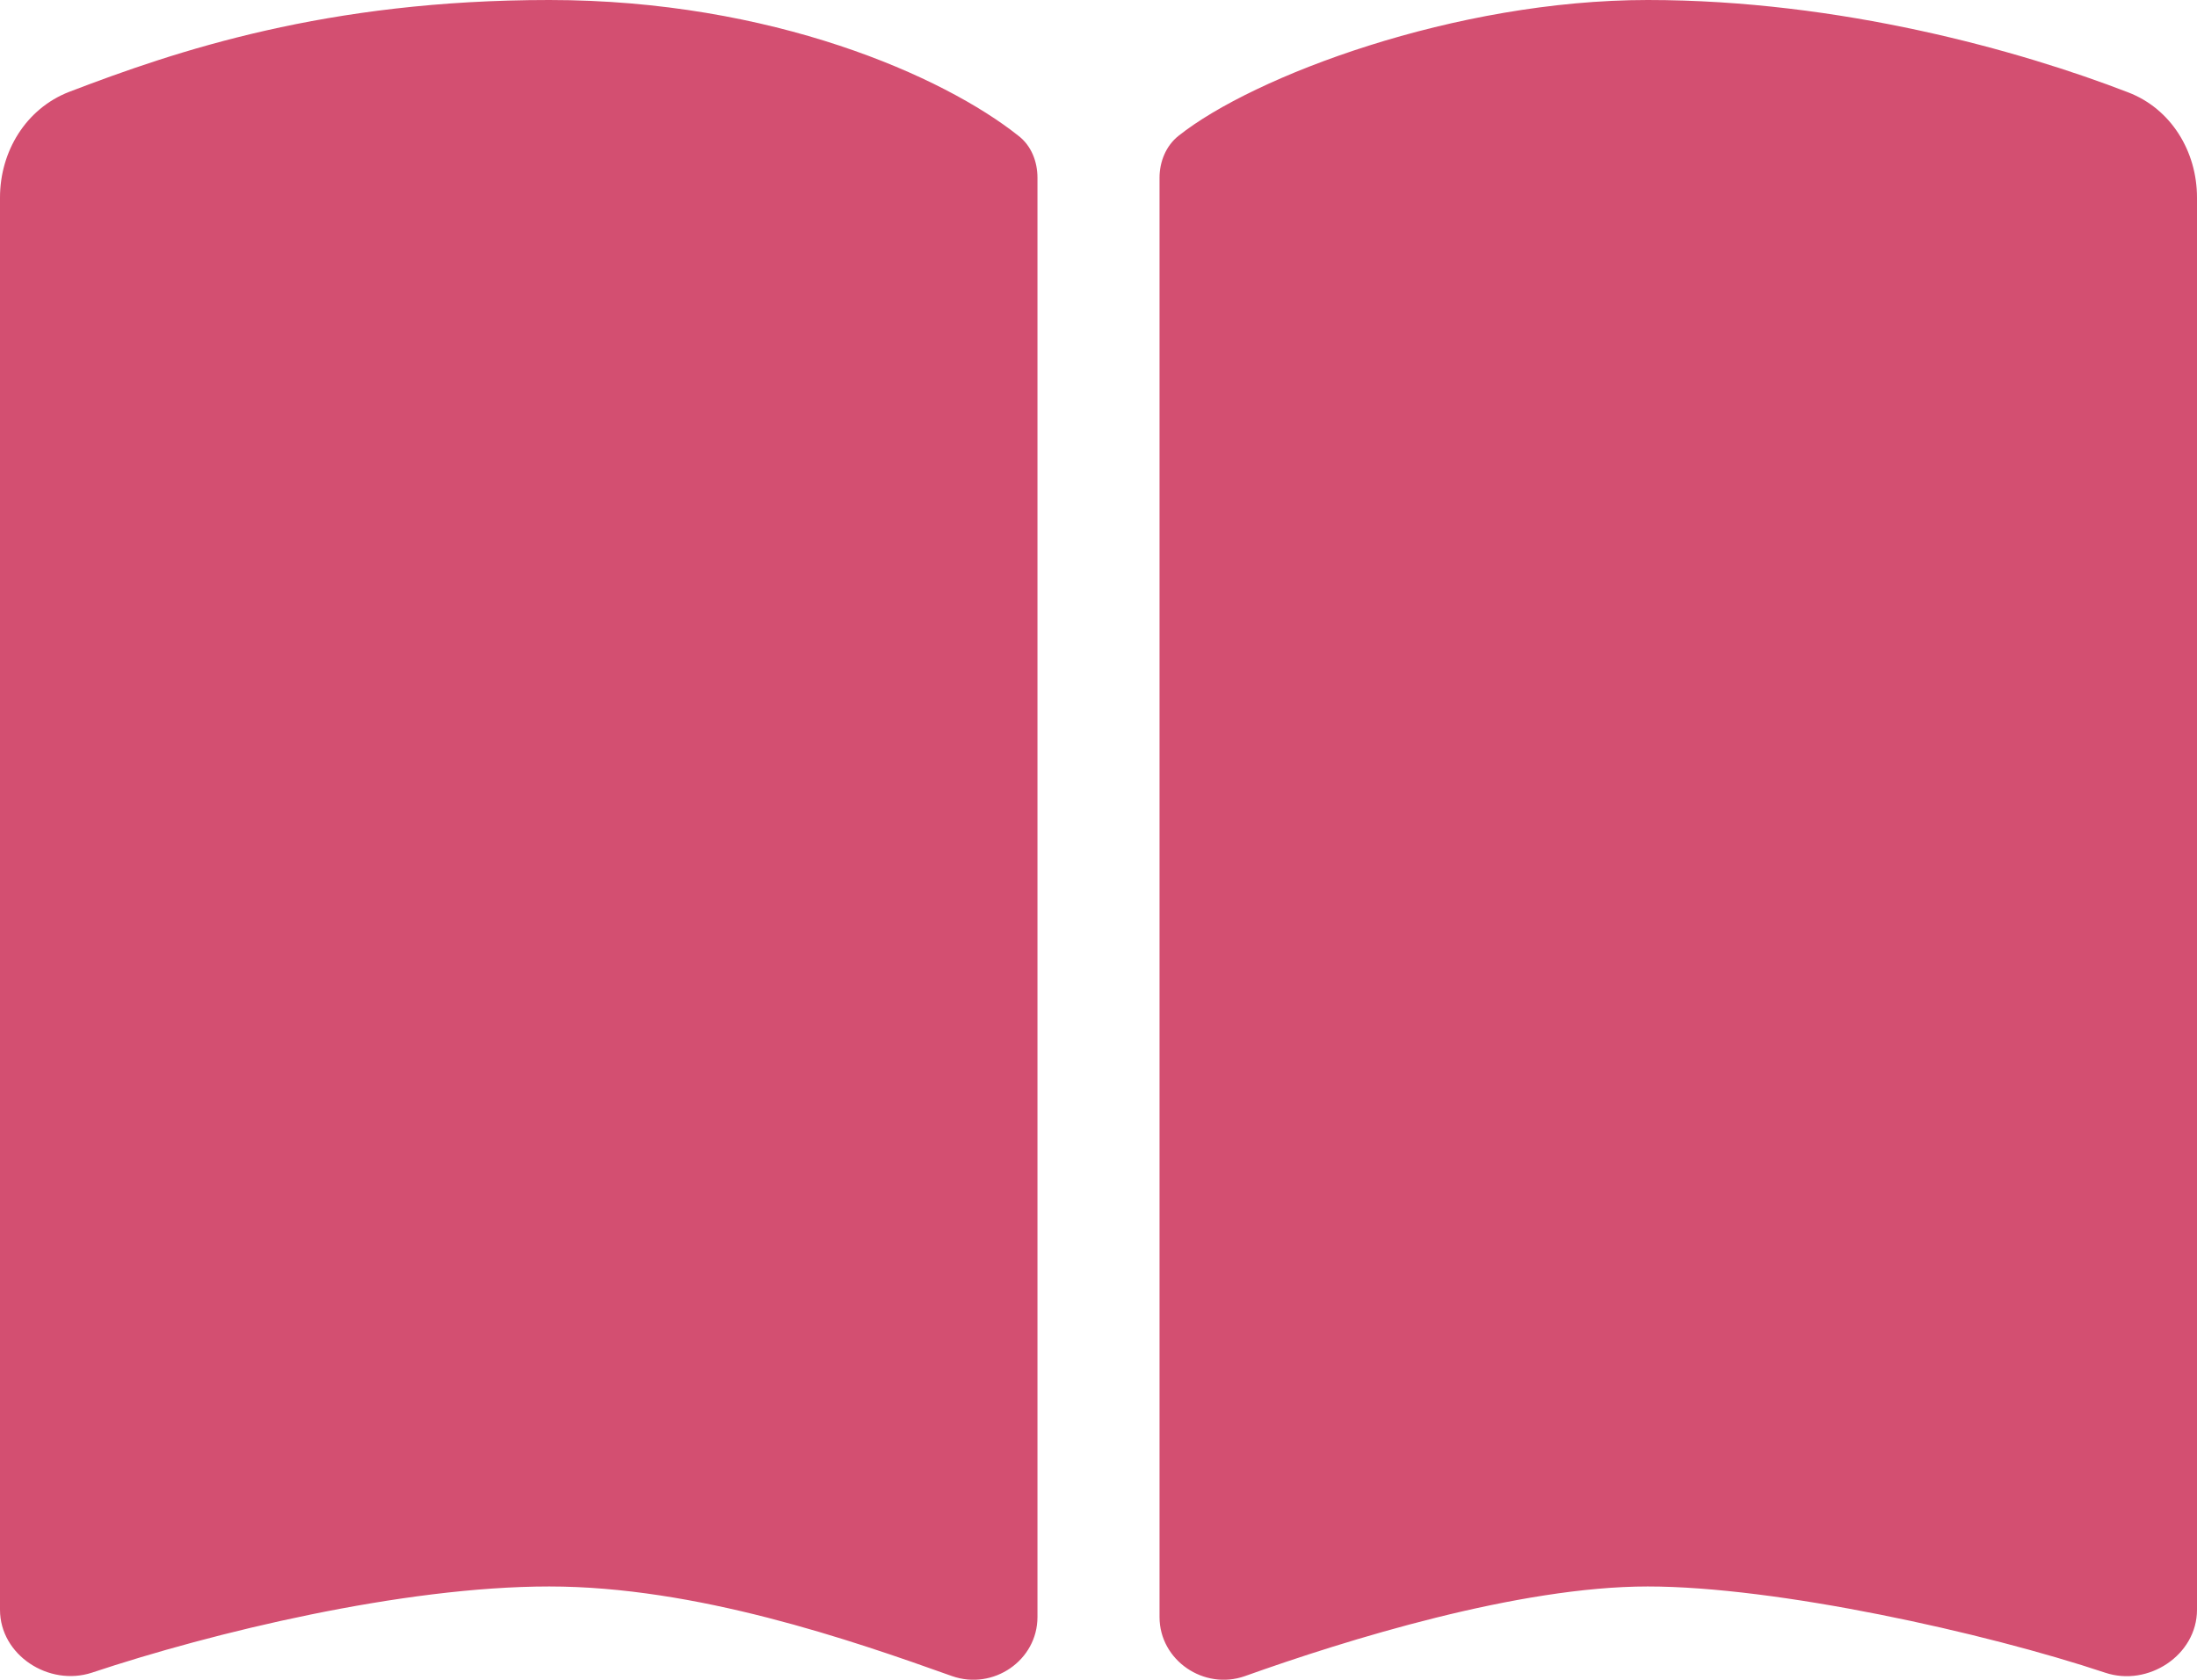<?xml version="1.0" encoding="UTF-8"?>
<svg id="_レイヤー_1" xmlns="http://www.w3.org/2000/svg" width="576" height="440.5" version="1.1" viewBox="0 0 576 440.5">
  <!-- Generator: Adobe Illustrator 29.3.1, SVG Export Plug-In . SVG Version: 2.1.0 Build 151)  -->
  <defs>
    <style>
      .st0 {
        fill: #d34f71;
      }
    </style>
  </defs>
  <path class="st0" d="M249.6,439.5c10.8,3.8,22.4-4.1,22.4-15.5V46.6c0-4.2-1.6-8.4-5-11C247.4,20,202.4,0,144,0S46.3,13.3,18.1,24.1C6.8,28.5,0,39.7,0,51.8v370.3c0,11.9,12.8,20.2,24.1,16.5,31.5-10.5,81.4-22.6,119.9-22.6s79,14,105.6,23.5h0ZM326.4,439.5c26.6-9.5,71.7-23.5,105.6-23.5s88.4,12.1,119.9,22.6c11.3,3.8,24.1-4.6,24.1-16.5V51.8c0-12.1-6.8-23.3-18.1-27.6C529.7,13.3,482.5,0,432,0s-103.4,20-123,35.6c-3.3,2.6-5,6.8-5,11v377.4c0,11.4,11.7,19.3,22.4,15.5h0Z"/>
</svg>